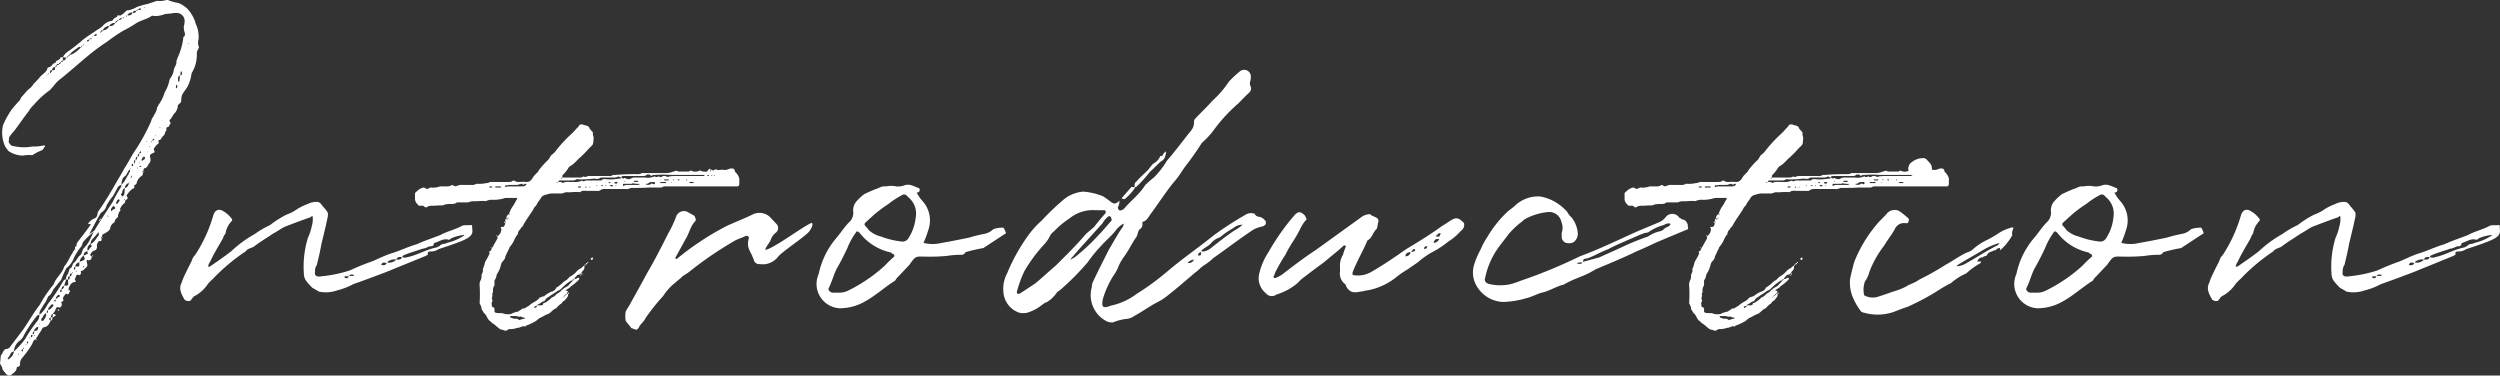 <svg xmlns="http://www.w3.org/2000/svg" width="403.778" height="60.654" viewBox="0 0 403.778 60.654">
  <rect x="0" y="0" width="403.778" height="60.654" fill="#333333" stroke="none"/>
  <path id="パス_4" data-name="パス 4" d="M-189.855-41.44v-.49c-.21,0-.42,0-.42.14-.14.42-.7.28-.77.77-.49.07-.49.49-.98.7a.327.327,0,0,0-.35.35c-.28.56-.7.7-1.19,1.26a14.415,14.415,0,0,1-1.05,1.12c-.28.56-.77.77-1.12,1.19s-.56.63-.91,1.05a1.113,1.113,0,0,1-.42.63l-.91,1.05a13.058,13.058,0,0,0-1.54,2.73,5.27,5.27,0,0,0,.35,3.43l.49.7a4.191,4.191,0,0,0,2.38.77,5.306,5.306,0,0,1,1.47-.07c.14,0,.21-.14.28-.14a7.03,7.03,0,0,1,1.26-.63c.28-.14.28-.28.42-.49a.279.279,0,0,0,.14-.28c-.14,0-.21-.07-.35,0a6.816,6.816,0,0,1-1.68.14,7.584,7.584,0,0,1-3.08-.07c-.35,0-.56-.28-.77-.63l.07-.77a5.286,5.286,0,0,1,.77-.98c.77-.98,1.54-2.17,2.38-3.22a3.966,3.966,0,0,1,.84-1.05,14.145,14.145,0,0,1,2.59-2.38l.63-.7a4.973,4.973,0,0,1,.84-.91c2.59-2.03,4.97-4.41,7.7-6.16a29.979,29.979,0,0,1,2.66-1.82,17.8,17.8,0,0,0,1.96-1.12c.77-.56,1.89-.7,2.73-1.33l.35.07a4.107,4.107,0,0,0,1.61-.28c.49-.14,1.05-.07,1.47-.21h.56a1.272,1.272,0,0,1,1.26,1.33,4.817,4.817,0,0,1-.14.91,3.547,3.547,0,0,0,.14.91.767.767,0,0,1,0,.56c-.14.14-.28.21-.21.28a10.953,10.953,0,0,1-.98,3.36c0,.14-.14.28-.14.49.07.56-.42.98-.42,1.4a3.2,3.2,0,0,1-.63,1.4.705.705,0,0,0-.07.21,6.037,6.037,0,0,1-.77,1.96,6.569,6.569,0,0,1-1.05,2.1c0,.14-.21.35-.21.42,0,.56-.42.98-.56,1.4a1.334,1.334,0,0,0-.35.7,31.346,31.346,0,0,1-2.59,4.76c-.63.91-1.19,2.1-1.82,3.01-.35.7-.7,1.26-1.12,1.96-.98,1.75-1.96,3.36-3.08,4.97-.07.21-.07.63-.28.84-.21.28-.63.28-.77.49a1.653,1.653,0,0,0-.56.63h.28c.21,0,.21.07.07.21-.63.91-1.47,1.96-2.1,2.8-.07.14-.07.35-.21.49l.14-.07c0,.28,0,.07-.21.21l-.07.07c0,.14.07.21,0,.28a1.072,1.072,0,0,1-.35.49v.14c-.49.63-.77,1.54-1.4,2.24-.28,1.12-1.33,1.75-1.68,2.87a19.541,19.541,0,0,0-2.24,3.29c-1.05,1.33-1.75,2.66-2.73,4.06l-2.17,2.87c-.14.07-.21.21-.35.21-.63-.07-.7.7-1.05,1.05L-200,7.56c0,.07.21.28.21.35-.07.07.14.14.14.28,0,.42.35.63.63,1.05.28.21.42.35.84.14.28-.28.63-.42.84-.91a1.424,1.424,0,0,1,.07-.35c.42-.07.56-.28.49-.56a1.558,1.558,0,0,1,.35-.91,16.442,16.442,0,0,0,1.61-2.24c.14-.28.21-.7.56-.77,0,.07.14.07.14.21l.07-.14a.307.307,0,0,0-.21-.07l.98-1.54c.07-.21.21-.42.42-.42.7-.14.84-.7,1.05-1.05-.35-.28-.35-.28,0-.56V.63c.28-.07.28-.42.28-.56h-.28c.07-.21.07-.49.35-.56l-.07.56.49-.21V-.35c-.14-.07-.28-.07-.42-.14l.35-.49c.14-.42.28-.77.7-.49a.545.545,0,0,0,.35-.7c0-.07-.14-.28.07-.28.28-.14.28-.21.14-.49.07-.35.28-.49.49-.84.35.35.49,0,.56-.21.21-.14.07-.28-.14-.42a1.71,1.71,0,0,1,.56-1.05c.14-.14.42-.14.63-.21,0-.07-.28-.49-.14-.49.21-.28.07-.84.77-.56.07,0,.14-.21.21-.35,0-.07-.14-.28.07-.35.42-.07.49-.42.77-.56.35-.35.07-.7.07-.98,0-.21.07-.28.28-.21,0,.14.07.14.14,0,.35,0,.35-.35.42-.56-.21-.07-.35-.28-.21-.42a1.013,1.013,0,0,1,.63-.56c.35-.14.35-.28.42-.63-.14-.35.14-.63.28-.91h.21c.21.07.21,0,.21-.21a.1.1,0,0,0,0-.14c0-.14-.07-.14-.07-.14,0-.07.14-.21.14-.21.07-.14.07-.42.14-.35.49-.28.98-.49,1.19-.91a1.272,1.272,0,0,1,.7-1.05c.07-.21.07-.42.28-.56,0-.07.14-.21.28-.28a1.689,1.689,0,0,1,.49-1.19c-.21,0-.21-.14-.07-.28a1.711,1.711,0,0,1,.63-.77.666.666,0,0,0,.14-.49.631.631,0,0,0,.42-.42.478.478,0,0,1-.21-.35,3.683,3.683,0,0,1,.84-.98c.07-.21.42,0,.42-.42-.21-.35.35-.28.35-.56a1.94,1.94,0,0,1,.91-1.26c.14-.07,0-.28.21-.49-.14-.07-.21-.07-.21-.14,0,0,.07,0,.21-.14,0-.21,0-.35.21-.42.42-.07.49-.49.7-.77.35-.35.21-.77.14-1.12-.07,0,0-.21.07-.28.07-.14.28-.21.49-.28.21-.14.21-.21.14-.35a.424.424,0,0,1,.07-.56c.21-.28.35-.49.56-.56.21-.21-.14-.7.21-.63.21,0,.35-.42.56-.63a.864.864,0,0,0,.35-.56c0-.21.28-.35.21-.56-.14-.42.42-.28.42-.49s.42-.42.14-.7a.421.421,0,0,1-.07-.28c.42-.28.49-.84.91-1.19a2.17,2.17,0,0,0,.42-.91c-.07-.49.42-.49.56-.91v-.14a3.547,3.547,0,0,1,.14-.91,5.7,5.7,0,0,1,.56-.84l.35-.56a6.489,6.489,0,0,0,.63-2.1,5.741,5.741,0,0,0,.84-3.36,2.486,2.486,0,0,1,.28-.63l.07-.21a1.924,1.924,0,0,1-.07-1.26,5.023,5.023,0,0,0-.35-2.31c-.21-.35-.14-.56-.28-.77a6.12,6.12,0,0,0-1.05-1.75,4.636,4.636,0,0,0-1.54-1.05,8.189,8.189,0,0,1-1.75-.49h-.21a3.961,3.961,0,0,1-1.54.14l-1.47.49a12.77,12.77,0,0,0-1.75.49,4.593,4.593,0,0,1-1.47.56c-.21-.07-.28.14-.49.28a2.18,2.18,0,0,1-.63.49c-.14.21-.63-.21-.63.28-.21.07-.63.28-.63.49a.8.8,0,0,1-.56.21,2.5,2.5,0,0,0-1.19.84,5.7,5.7,0,0,1-.84.56c-.77.56-1.54.98-2.31,1.61a26.222,26.222,0,0,1-2.31,1.82,2.392,2.392,0,0,0-.91.98l.49.07C-189.365-41.51-189.575-41.37-189.855-41.44Zm1.19,33.6c-.21.21-.21.7-.42.98a1.491,1.491,0,0,0-.28.84h.35v.35c.07.63.07.63-.63.63,0-.14.14-.28.14-.49a.816.816,0,0,0,.14-.49c-.21-.07-.35.14-.49.35a30.124,30.124,0,0,1-2.45,3.64,5.606,5.606,0,0,1-1.05,1.47c0,.07-.21.07-.28.21a1.262,1.262,0,0,1,.14-.7l.63-1.05c.35-.35.42-.84.7-1.26.35-.14.56-.63.77-1.05l.84-1.05.42-.49a16.654,16.654,0,0,1,.84-1.89,3.887,3.887,0,0,0,1.26-1.75,10.166,10.166,0,0,1,1.19-1.82c.14-.14.14-.63.35-.77a11.088,11.088,0,0,1,1.61-1.54l-.63,1.33a5.146,5.146,0,0,1-.84,1.19c-.42.35-.35.98-.7,1.26-.35.21-.56.84-.98,1.19C-188.385-8.54-188.245-7.98-188.665-7.84ZM-193.985.7a23.233,23.233,0,0,0-1.96,2.87,12.57,12.57,0,0,1-1.82,2.03,2.349,2.349,0,0,1,.77-1.61,2.4,2.4,0,0,0,.91-1.12,20.64,20.64,0,0,1,2.03-3.01c0-.07.28-.14.42-.21A1.575,1.575,0,0,1-193.985.7Zm13.51-21.63a20.29,20.29,0,0,0-1.33,2.38c-.42.63-2.59,3.92-2.94,4.62l-.84.56s1.82-3.43,1.89-3.43a1.92,1.92,0,0,0,.91-1.19,8.619,8.619,0,0,1,1.05-1.54l.84-1.54.49-.28C-180.4-21.21-180.4-21-180.475-20.93Zm1.47-2.52c-.21.21-.21.42-.28.49-.42.63-.56,1.19-1.12,1.61.07-.49.07-1.05.63-1.4.28-.21.35-.77.77-1.05Zm-5.11,10.36c-.42.49-.63,1.05-1.26,1.33a1.166,1.166,0,0,1,.28-.77,12.164,12.164,0,0,0,.91-1.05.244.244,0,0,1,.14-.07.1.1,0,0,0,0,.14C-184.045-13.3-184.045-13.16-184.115-13.09Zm-4.2-29.33a.758.758,0,0,1-.42.07c.35-.56.91-.77,1.47-1.26l.35.07A5.192,5.192,0,0,1-188.315-42.42ZM-192.935.56c-.14.07-.35.21-.35.07s-.14-.35,0-.35c.21-.14.28-.7.7-.84C-192.445-.07-192.725.14-192.935.56Zm-5.53,6.16c-.07.14-.14.14-.28.14V6.65c.42-.35.42-1.05.98-1.05A1.5,1.5,0,0,1-198.465,6.72Zm18.55-26.53c-.14.14-.14.35-.35.35-.07,0-.07-.14-.07-.14a.249.249,0,0,1-.14-.21c.35-.21.07-.77.63-.98Zm-6.65,10.71-.56.21a1.239,1.239,0,0,1,.63-.98c.07.07.07.21.14.35C-186.285-9.31-186.355-9.24-186.565-9.1Zm.7-1.61a.926.926,0,0,1,.49-1.05c.14.28.21.35.14.49C-185.515-11.27-185.585-10.71-185.865-10.71Zm-5.53,8.96c-.28.28-.42.56-.84.63,0-.42.28-.49.49-.84.21-.07.35-.07.35,0C-191.395-1.82-191.325-1.75-191.395-1.75Zm7.98-44.52a1.177,1.177,0,0,1,1.05-.7A1.1,1.1,0,0,1-183.415-46.27Zm-3.78,37.8c0,.35,0,.35-.63.35,0-.42.28-.56.63-.7Zm5.81-9.03c-.21.14-.42.14-.56.42v.07c0-.07-.14-.14-.14-.21,0-.35.21-.49.42-.7l.21.21A.346.346,0,0,1-181.385-17.5Zm-4.55,7.35-.56.28c0-.35.14-.7.63-.7v.21C-185.865-10.29-185.725-10.15-185.935-10.15Zm-8.05,12.32c-.14.07-.35.07-.49.21,0-.21,0-.35.14-.42a.693.693,0,0,1,.49-.35C-193.775,1.54-193.845,2.03-193.985,2.17Zm11.62-49.14a.994.994,0,0,1,.98-.49C-181.665-47.11-181.8-46.9-182.365-46.97Zm2.52,26.18a.981.981,0,0,1,.63-.84A.823.823,0,0,1-179.845-20.79Zm.42-27.93a.8.8,0,0,1,.84-.42A.652.652,0,0,1-179.425-48.72Zm2.8,23.24-.42.28-.14-.14c.14-.14.14-.35.35-.49,0-.14.07,0,.07,0,.14,0,.14.07.21.07Zm-4.41,7.21h-.28c.14-.21.14-.56.42-.7h.14a.346.346,0,0,1,.07.21Zm10.01-19.81c0,.07-.07.07-.07.14,0-.07-.14-.07-.14-.07,0-.42-.14-.77.28-.98Zm-19.53,34.86c-.07.14-.28.21-.42.35a.521.521,0,0,1,.21-.49c.07-.21.42-.28.42,0C-190.345-3.29-190.345-3.22-190.555-3.22Zm-1.05-36.61c.07-.35.14-.49.49-.49C-191.115-39.83-191.115-39.83-191.6-39.83Zm20.72.84.07-.63s.14.07.14-.07c0,.14.07.14.07.14C-170.675-39.27-170.535-38.99-170.885-38.99Zm-7.63-10.08c0-.42.35-.35.49-.35C-178.1-49.07-178.3-49.07-178.515-49.07Zm-11.55,44.59c0-.14.07-.49.42-.49C-189.715-4.76-189.715-4.48-190.065-4.48Zm1.05-1.54c0-.21-.07-.49.28-.56C-188.8-6.23-188.665-6.02-189.015-6.02Zm4.62-39.41a1.191,1.191,0,0,1-.49.07l.35-.35.14.07Zm-7.56,6.09c.07-.21-.07-.49.35-.49A.555.555,0,0,1-191.955-39.34Zm20.58,2.31c-.07.07-.21.07-.21.21,0-.14-.07-.14,0-.21v-.14c0-.21.07-.21.07-.35.14.14.14.14.14.28Zm-17.36,30.45c0-.21,0-.49.35-.42C-188.525-6.79-188.385-6.51-188.735-6.58Zm11.34-42.98h-.35c.21-.21.28-.35.42-.21.14,0,.14,0,.14.07Zm-.98,24.85c.07-.35-.07-.56.21-.63C-178.165-25.2-178.165-24.85-178.375-24.71Zm.28-.63c0-.21,0-.49.28-.49C-177.885-25.55-177.885-25.34-178.1-25.34Zm-11.97,21.28a.217.217,0,0,1-.14.07s-.14,0-.07-.07c0-.21,0-.35.21-.42Zm9.24-43.89c.21-.35.28-.21.56-.35C-180.475-47.95-180.615-47.95-180.825-47.95Zm-14.21,51.24c.07-.21-.07-.42.28-.35C-194.755,3.08-194.755,3.29-195.035,3.29Zm9.31-47.81c-.14.14-.21,0-.21,0v-.14c.07-.07.28-.07.42-.21A.748.748,0,0,1-185.725-44.52Zm7.91,18.69c.14-.21,0-.49.28-.49C-177.535-26.11-177.535-25.9-177.815-25.83Zm-.7,1.47a.069.069,0,0,0-.07.07c0-.07-.14-.07-.14-.07,0-.21,0-.35.21-.35Zm-9.38,16.8c-.28-.28-.28-.28.07-.56Zm10.57-19.11c0-.14,0-.14.07-.14v.14c.07.21-.07.28-.28.28A.375.375,0,0,1-177.325-26.67ZM-194.545,2.8h-.21c.07-.21.07-.42.28-.42Zm2.1-3.36c0-.21-.07-.49.21-.49C-192.3-.84-192.235-.63-192.445-.56Zm-3.85,6.09-.14.07c-.07-.07-.14-.28-.07-.21,0-.07.07-.14.21-.14Zm21.21-34.16c-.14.14-.21.21-.35.14,0-.07.14-.14.14-.14,0-.14,0-.14.07-.14Zm-8.61-17.43c0-.21.07-.21.28-.21C-183.415-46.13-183.555-45.99-183.695-46.06Zm-11.76,50.19a.316.316,0,0,1-.21.21V4.06a.217.217,0,0,1,.14-.07C-195.385,3.99-195.455,4.13-195.455,4.13Zm4.62-44.8c0-.21.14-.21.35-.14C-190.485-40.67-190.625-40.67-190.835-40.67Zm9.45-6.79c0-.21.14-.35.28-.28C-181.1-47.53-181.175-47.6-181.385-47.46Zm-9.66,44.94c0,.07,0,.07-.07.07a.259.259,0,0,1-.14-.21l.28-.14C-190.975-2.73-191.045-2.66-191.045-2.52Zm-.07-37.8c.14-.21.14-.35.28-.35C-190.835-40.46-190.9-40.32-191.115-40.32Zm.63-.49c0-.21.14-.21.35-.35C-190.205-40.95-190.275-40.81-190.485-40.81Zm.35-.35c0-.07.07-.21.28-.28C-189.855-41.23-189.925-41.16-190.135-41.16Zm1.12-.91c.14-.21.14-.35.28-.28A.256.256,0,0,1-189.015-42.07Zm11.76,17.85h-.35c.07,0,.14-.07.28-.21a.523.523,0,0,0,.21.21Zm-1.54,1.82c0-.07-.14-.07-.07-.21a.259.259,0,0,0,.14-.21h.07C-178.655-22.68-178.795-22.47-178.795-22.4Zm-11.9,21.28a.137.137,0,0,0,.14.14l.14-.07-.14-.14S-190.695-1.19-190.695-1.12Zm5.18-43.75c0-.07.14-.14.35-.14C-185.3-44.87-185.3-44.8-185.515-44.87Zm4.41-2.87c0-.14.07-.21.28-.21A.375.375,0,0,1-181.1-47.74Zm-8.19,5.88a.375.375,0,0,1,.28-.21C-189.015-41.93-189.155-41.86-189.295-41.86Zm2.38-1.68a.312.312,0,0,1,.21-.28C-186.7-43.68-186.775-43.61-186.915-43.54Zm8.89-5.88c.07-.14.21-.21.28-.14C-177.745-49.42-177.815-49.49-178.025-49.42Zm-5.81,33.74a.705.705,0,0,1,.07-.21C-183.555-15.68-183.765-15.68-183.835-15.68Zm-2.8,7.7.07-.21c.14,0,.14,0,.14.14Zm2.8-7.7c-.07.14-.07.21-.14.21C-184.115-15.68-183.9-15.68-183.835-15.68Zm3.64-32.55c0-.07,0-.07.14-.21C-179.985-48.23-180.055-48.23-180.195-48.23Zm-16.1,53.41c.07-.14.07-.14.07-.21C-196.015,5.18-196.225,5.18-196.295,5.18Zm11.2-15.12c0,.07,0,.07-.07.21.07,0,.21-.14.21-.14S-184.955-9.94-185.1-9.94Zm2.52-6.23a.069.069,0,0,1-.07-.07s0-.14.07-.14a.249.249,0,0,0,.14.21C-182.575-16.24-182.575-16.17-182.575-16.17Zm-1.19-29.68c-.21-.21,0-.21.07-.21A.346.346,0,0,0-183.765-45.85Zm.42,33.11c-.14-.07-.14-.14-.14-.14l-.07.14Zm-13.72,18.83-.07-.07s.07,0,.07-.14a.137.137,0,0,0,.14.14C-196.925,6.09-197.065,6.09-197.065,6.09Zm10.5-49.91.07-.28C-186.355-43.89-186.495-43.89-186.565-43.82Zm7.07-4.62-.14-.14c0-.07.07-.07.14-.07Zm-.49,29.47c.21-.14.14.07.21.14A1.007,1.007,0,0,0-179.985-18.97Zm-14.56,21.91c.14,0,.21,0,.21.07C-194.545,3.08-194.4,3.01-194.545,2.94Zm-1.26,1.68c-.14-.21,0-.21.14-.14C-195.8,4.48-195.8,4.48-195.8,4.62Zm20.23-32.76c-.07-.21.07-.21.14-.21Zm-12.18,20.65.14.14C-187.755-7.21-187.755-7.35-187.755-7.49Zm-4.48-31.71c0-.14.07-.07.14-.14C-192.1-39.27-192.165-39.13-192.235-39.2Zm16.38,11.76c-.07.14-.07,0-.07,0a.069.069,0,0,1,.07-.07C-175.715-27.51-175.715-27.44-175.855-27.44Zm-1.89,3.5c-.28-.14,0-.14,0-.14Zm1.12.49c-.14,0-.21,0-.21-.07v.21C-176.835-23.38-176.765-23.38-176.625-23.45Zm2.38-7.07s-.07-.07.07-.07v-.14l.07.14A.217.217,0,0,1-174.245-30.52Zm-14.14,23.45s0-.14.07-.14l.07.14Zm-6.86,10.57c-.07-.07,0-.07.07-.21C-195.175,3.43-195.175,3.5-195.245,3.5Zm16.38-27.51v.14c-.14,0-.14,0-.14.07C-179-23.87-179-23.87-178.865-24.01Zm-13.58-14.98c-.07-.21.14-.07.21-.21Zm15.68-10.92v-.07c.14,0,.14.07.14.07C-176.765-49.84-176.765-49.84-176.765-49.91Zm-2.45,28.28.07-.14C-179-21.63-179.215-21.63-179.215-21.63Zm-14.49,22.82V1.05l.14.14Zm17.36-29.4v-.14h.14Zm6.79-15.82v-.14l.07-.07v.07S-169.485-44.03-169.555-44.03Zm-7.91,19.11v.14c-.07,0-.07,0-.07-.14ZM-189.015-4.2c-.14-.14,0-.14.07-.21A.346.346,0,0,0-189.015-4.2Zm3.92-40.95a.151.151,0,0,1,.14-.14A.151.151,0,0,1-185.1-45.15Zm10.15,15.89c0-.07,0-.07.07-.07v.07C-174.875-29.19-174.945-29.19-174.945-29.26Zm-18.13-9.17.14-.07v.07Zm16.87,11.9-.07-.21.07.07Zm-7.35,13.93v-.14h-.07Zm6.86-15.26.07.07h-.07Zm52.95,13.22a.159.159,0,0,0-.18-.18c-.54.06-1.2-.06-1.56.18-1.14.6-2.34.84-3.42,1.44-1.38.54-2.52.9-3.84,1.5-1.32.36-2.76,1.08-4.2,1.5-1.08.36-1.98.84-3,1.26a36.421,36.421,0,0,0-3.54,1.44,21.715,21.715,0,0,1-4.62.96c-.72.12-1.14-.06-1.02-.72a1.811,1.811,0,0,1,.3-1.14c.24-1.02.54-2.22.72-3.3.36-1.5.72-2.94,1.02-4.38a1.691,1.691,0,0,0,0-.78c-.3-.48-.78-.96-1.08-1.38a1.385,1.385,0,0,0-.42-.3,2.88,2.88,0,0,0-1.68.3,9.3,9.3,0,0,0-1.74.84,6.783,6.783,0,0,1-1.74.9,16.525,16.525,0,0,0-2.64,1.68,14.622,14.622,0,0,0-2.46,1.44,19.1,19.1,0,0,0-3.78,2.76c-1.14.9-2.22,1.62-3.42,2.46a.761.761,0,0,1-.36.06,2.1,2.1,0,0,1,.36-.84c.54-1.2,1.32-2.46,2.04-3.72a1.976,1.976,0,0,1,.42-.78,3.621,3.621,0,0,1,.96-1.98c.06-.12.24-.24,0-.48a4.374,4.374,0,0,0-1.62-1.32c-.54-.18-.96,0-1.26.66a23.506,23.506,0,0,1-3,6.6,1.616,1.616,0,0,0-.48.78c-.3.72-.66,1.26-.96,1.98a10.114,10.114,0,0,0-.72,1.68c-.54,1.02,0,1.92.48,2.76a1.039,1.039,0,0,0,.9.18c.24-.24.36-.48.6-.72a5.791,5.791,0,0,0,2.28-2.04,11.085,11.085,0,0,1,.84-.84,30.611,30.611,0,0,1,5.22-4.38c.36-.54,1.14-.54,1.5-.9.96-.72,1.98-1.32,2.94-1.98.72-.36,1.2-.78,1.98-1.14,1.26-.48,2.64-1.02,4.08-1.5.3-.3.36-.24.36.18a4.123,4.123,0,0,1-.18,1.32,7.919,7.919,0,0,1-.6,1.8,15.825,15.825,0,0,0-.66,5.82,1.975,1.975,0,0,0,.36,1.14,9.223,9.223,0,0,0,1.02,1.14c.3.18.78.42,1.02.6a5.431,5.431,0,0,0,2.94-.18,11.291,11.291,0,0,0,2.64-1.02c1.56-.54,3.48-1.26,5.22-1.92l6.48-2.64a1.7,1.7,0,0,1,.36-.18c-.12-.42.06-.54.48-.54a1.974,1.974,0,0,0,1.2-.36c1.26-.42,2.4-.78,3.6-1.26C-123.145-13.14-123.8-13.8-123.745-14.64Zm-1.38,1.56a8.521,8.521,0,0,1-2.7,1.14c-.3.24-.9.06-1.2.54-.18.06-.3.06-.36.18-1.5.24-2.88,1.08-4.44,1.5-.42.06-.78.3-1.2.06,0-.18.24-.3.42-.36.84-.36,1.8-.6,2.76-.96a3.053,3.053,0,0,0,.84-.24,1.158,1.158,0,0,1,.6-.18c.6,0,.36-.54.6-.54.78-.24,1.38-.72,2.16-.54.18.12.42-.12.48-.18a6.1,6.1,0,0,1,1.98-.54c0-.18.06,0,.18.06C-125-13.14-125-13.08-125.125-13.08Zm-12.3,4.32v-.12a1.764,1.764,0,0,1,1.44-.36A1.649,1.649,0,0,1-137.425-8.76Zm-1.02.36c.18-.3.24-.36.42-.36s.36.06.48.06C-137.725-8.28-138.085-8.28-138.445-8.4Zm2.46-.84a.515.515,0,0,1,.48-.42h.42C-135.2-9.18-135.565-9.24-135.985-9.24Zm-8.16,3c-.18,0-.18-.18-.24-.18l.06-.12h.66A.421.421,0,0,1-144.145-6.24Zm.96-.36h-.42c.12-.36.66-.18.78-.18C-142.825-6.6-142.945-6.6-143.185-6.6Zm33.96-15.9c.06.12,0,.12-.12.18l-.06-.06a.24.24,0,0,1,.24-.12.513.513,0,0,1,.18-.54,5.9,5.9,0,0,0,.72-.9c.18-.42.72-.54,1.02-.9a5.657,5.657,0,0,0,.6-.6,16.992,16.992,0,0,0,1.8-1.8c.78-.72.6-.54.72-1.62,0-.24-.12-.42-.12-.6s0-.36-.06-.42a3.881,3.881,0,0,1-.48-.54c-.06-.3-.24-.36-.54-.48a2.6,2.6,0,0,1-.3-.06c-.12,0-.18-.12-.36-.12s-.48,0-.54.3c-.12.06-.18.24-.36.36a8.52,8.52,0,0,1-.72.78,22.632,22.632,0,0,0-2.58,2.76,2.737,2.737,0,0,1-.72.72c-.3.3-.36.66-.66.9A12.591,12.591,0,0,0-113-23.64c-.06.24-.36.42-.6.72-.24.18-.36.54-.54.72a.936.936,0,0,1-.78.42,8.011,8.011,0,0,0-1.2,0,1.249,1.249,0,0,1-.78-.18.273.273,0,0,0-.3,0c-.18.18-.42.18-.78.18h-2.58a.892.892,0,0,0-.54.12.892.892,0,0,1-.36.06,5.147,5.147,0,0,1-1.32.12h-.3a1.249,1.249,0,0,1-.78.18h-1.44a1.726,1.726,0,0,0-.96.18.494.494,0,0,1-.54-.12.272.272,0,0,0-.3,0,1.425,1.425,0,0,1-.72.18h-1.14a3.08,3.08,0,0,1-1.44.18c-.06,0-.18,0-.18.06a.24.24,0,0,0-.24.12.478.478,0,0,1-.54-.12.657.657,0,0,0-.48,0,2.741,2.741,0,0,0-.96.66.363.363,0,0,0-.18.36v.72a1.173,1.173,0,0,0,.42.9c.12.18.18.24.36.24.3,0,.54-.06.72.12a.317.317,0,0,0,.48.06,1.429,1.429,0,0,1,.84-.18c.48,0,.9-.06,1.38-.06a1.082,1.082,0,0,0,.6-.12,1.056,1.056,0,0,1,.36-.06c.54-.12,1.02.06,1.44-.18a.441.441,0,0,1,.36-.12h1.44a.892.892,0,0,0,.36-.06,1.647,1.647,0,0,1,.78-.12c.48,0,1.02-.06,1.5-.06.18,0,.36.06.48,0a2.283,2.283,0,0,1,1.08-.18,5.891,5.891,0,0,0,1.98-.3h1.86c.06,0,.06.12.06.12v.06c-.24.3-.36.66-.6,1.02a4.191,4.191,0,0,0-.66,1.26c-.06.06,0,.12-.06.12.06,0,.18.12.24.18h-.06c-.12,0-.12-.06-.12-.18a.78.78,0,0,0-.48.72h.24a.222.222,0,0,0,.12-.18c0,.12.06.12.06.12-.06.06-.06.06-.18.06,0,.12,0,.18-.18.18a.464.464,0,0,0-.06-.18c-.12.12-.18.18-.18.3v.24c.06,0,.18,0,.06.12a.059.059,0,0,1-.06.06,1.139,1.139,0,0,1-.18.54c-.12.12-.12.12-.48.12a.059.059,0,0,0-.06.06c0,.18.18.3.06.48a.968.968,0,0,1-.18.54c-.06.06-.18.24-.36.42h-.06v.36c-.3.54-.54.96-.84,1.5l-.06.12s0,.06-.12.18c0,.06,0,.18-.06.18-.18.06-.36.18-.18.42a8.582,8.582,0,0,1-.66,1.26c-.18.36-.18.72-.36,1.08-.12.18-.06.36-.06.6-.06,0-.06.12-.06.18a.968.968,0,0,0-.18.54,1.292,1.292,0,0,1-.12.66,1.526,1.526,0,0,0-.18.9,21.133,21.133,0,0,1,0,2.76c0,.24.3.54.3.9a.428.428,0,0,0,.18.36,1.5,1.5,0,0,0,.24.42,1.654,1.654,0,0,1,.42.54,3.178,3.178,0,0,0,.36.6,3.882,3.882,0,0,1,.54.48,3.74,3.74,0,0,1,.72.54c.3.24.54.54,1.02.54a.631.631,0,0,0,.78,0c.12-.12.18-.12.24-.12a3.961,3.961,0,0,0,.84-.06,3.664,3.664,0,0,1,.78-.18c.3-.12.66-.3.9-.18.12,0,.12,0,.12-.12a8.552,8.552,0,0,0,1.68-.78,5.246,5.246,0,0,1,.6-.48c.48-.18.84-.48,1.38-.66.42-.18.72-.72,1.26-.9a6.845,6.845,0,0,1,.66-.66c.3-.06.36-.54.66-.54a6.791,6.791,0,0,0,.6-.78v-.36h-.24c0,.18-.12.18-.18.24,0,.12-.12.18-.3.18,0,.12,0,.18-.06.18h-.12c.12-.06.12-.18.18-.06a.283.283,0,0,1,.3-.3c0-.18.06-.24.24-.24,0-.12,0-.18.18-.3v.12c0-.18-.06-.3-.18-.3-.24-.06-.24-.12-.18-.12.18-.12.3-.18.48-.3.18-.06.24-.24.42-.36a7.076,7.076,0,0,0,1.26-1.08v-.18c0-.06-.06-.06-.18-.06-.18.06-.36.24-.6.18,0,.18-.12.24-.3.24v.12a8.521,8.521,0,0,0-.72.78,4.243,4.243,0,0,0-1.08.72c-.24.36-.66.42-.96.78a1.245,1.245,0,0,1-.6.36,2.07,2.07,0,0,1-.54.48,2.818,2.818,0,0,1-.54.36c-.18.06-.3.06-.3.24a.322.322,0,0,1-.24.18h-.72a.38.38,0,0,1-.3.36q0,.18-.18,0v-.06c.12-.12.12-.18.18-.18a.33.33,0,0,0,.3-.12l.06-.06c.12-.18.36-.18.54-.36s.48-.18.66-.36a1.067,1.067,0,0,1,.42-.48c.36-.18.54-.42.84-.54.24-.18.54-.36.78-.54a1.53,1.53,0,0,0,.72-.48,7.432,7.432,0,0,1,1.32-1.08.507.507,0,0,1,.36-.12c0-.18.12-.18.3-.18,0-.24.18-.36.36-.54.06-.18.36-.24.54-.24v.06c.06-.18.06-.24.24-.24,0-.18.18-.36.3-.48a.661.661,0,0,0,.18-.54v-.18c-.3,0-.36.3-.54.36a2.267,2.267,0,0,0-.72.54,3.517,3.517,0,0,1-1.08.84l-.54.54a2.084,2.084,0,0,0-.54.36,6.058,6.058,0,0,1-.96.78.192.192,0,0,0-.18.18c-.12.12-.18.3-.3.36-.18.06-.24.18-.42.18a4.46,4.46,0,0,0-1.26.78h-.18a1.568,1.568,0,0,1-.48.18,2.54,2.54,0,0,1-.78.66,4.7,4.7,0,0,0-.9.6c-.18.18-.54.3-.72.48-.18.06-.36,0-.42.06a2.818,2.818,0,0,1-.54.36s-.12.12-.18.12a4.42,4.42,0,0,0-.84.24,1.014,1.014,0,0,1-.6.18,2.283,2.283,0,0,1-1.08-.18h-.42a2.944,2.944,0,0,1-.66-.06s-.18-.12-.18-.18V-1.2a.329.329,0,0,0-.24-.36.192.192,0,0,1-.18-.18c0-.3-.12-.48.06-.72v-.12c.12-.06,0-.18,0-.18a.361.361,0,0,1-.06-.24c0-.12.06-.18.06-.3.12-.18-.06-.24,0-.42a.807.807,0,0,0,.12-.48,1.166,1.166,0,0,1,.18-.78c.06-.06.06-.24.06-.36,0-.24-.06-.54.12-.72a1.955,1.955,0,0,0,.24-.78,4.469,4.469,0,0,0,.66-1.44c0-.12.06-.18.06-.24.12-.48.66-.66.66-1.2.18-.36.36-.78.6-1.26.06-.06.06-.24.18-.36a6.086,6.086,0,0,0,.54-.78,6.84,6.84,0,0,1,.6-1.14c.12,0,.12-.12.12-.18a.914.914,0,0,1,.36-.66,1.654,1.654,0,0,1,.42-.54c.48-.96,1.2-1.86,1.74-2.76.12-.36.48-.54.6-.9.18-.36.42-.54.6-.9a1.173,1.173,0,0,1,.9-.54,2.519,2.519,0,0,1,.84-.18h1.5a.892.892,0,0,0,.36-.06,1.508,1.508,0,0,1,.9-.12,13.579,13.579,0,0,1,1.5-.06c.18,0,.3.06.36,0,.36-.3.84-.18,1.14-.18h1.74a.507.507,0,0,0,.36-.12,1.166,1.166,0,0,1,.78-.18h3.3a1.429,1.429,0,0,0,.84-.18h.36c.78,0,1.56,0,2.46-.06h1.92a.892.892,0,0,0,.36-.06.646.646,0,0,1,.48-.12h11.58c.24,0,.36-.18.36-.42v-.84a1.961,1.961,0,0,0-.54-.96.406.406,0,0,1-.18-.36c-.12-.18-.18-.3-.3-.3a1.2,1.2,0,0,0-.78.12,1.572,1.572,0,0,1-.9.06c-.3,0-.66.12-.9,0-.3-.18-.48.18-.72.12a.24.24,0,0,0-.24-.12.33.33,0,0,1-.12.3l-.06-.12c.06-.06.06-.06.18-.06-.18-.36-.3-.36-.48,0-.06,0-.06.06-.18.18a1.64,1.64,0,0,1-.96-.12.272.272,0,0,0-.3,0,1.531,1.531,0,0,1-1.26,0c-.06-.06-.06-.06-.18,0-.06,0-.18.12-.24.12h-1.62c-.18,0-.24-.18-.42-.12-.18,0-.3.12-.48.12a2.783,2.783,0,0,1-1.26.24h-3.54a.721.721,0,0,0-.48.12,1.661,1.661,0,0,1-.54.06,34.307,34.307,0,0,0-3.48.12H-101a.935.935,0,0,1-.72.18h-2.94a1.332,1.332,0,0,0-.54.06.448.448,0,0,1-.54,0,1.014,1.014,0,0,1-.6.18Zm-.6.72c0-.06,0-.18.06-.18a.464.464,0,0,1,.18-.06h1.98a1.082,1.082,0,0,0,.6-.12c.18-.18.36-.06.48-.06a16.487,16.487,0,0,0,2.4-.12c.36,0,.72.12.96-.06a.507.507,0,0,1,.36-.12h1.86a1.255,1.255,0,0,0,.84-.18c.06,0,.18.12.24.12a.6.6,0,0,0,.18.06c0-.06.12-.18.12-.18.06-.06.24-.06.36-.06h3.12a.739.739,0,0,0,.42-.12.546.546,0,0,1,.72,0c.12.12.18.12.3,0,.06-.06.24-.06.42-.06a18.507,18.507,0,0,1,2.58,0h5.28c.12,0,.12,0,.18.06-.06,0-.06.12-.18.12h-4.38a7.261,7.261,0,0,0-1.14.06c-.3.18-.48,0-.66-.06h-.36a1.271,1.271,0,0,1-.42.18c-.06,0-.24-.12-.36-.12-.18.12-.36.18-.54,0h-.06a2.813,2.813,0,0,1-1.56.18h-1.38a1.435,1.435,0,0,0-.9.18.763.763,0,0,1-.72,0c-.18-.06-.3-.18-.48,0a.263.263,0,0,0-.18-.06c-.06,0-.06-.12-.18-.12-.06,0-.06.12-.06.18h-.3a8.492,8.492,0,0,1-1.74.12c-.36,0-.84-.18-1.08.18h-1.44c-.48.06-1.02-.12-1.44.18a.222.222,0,0,0-.18-.12c-.06,0-.18-.06-.18,0a2.283,2.283,0,0,1-1.08.18h-.78a2.233,2.233,0,0,0-1.08.12c0,.06-.12,0-.18,0-.18-.18-.42-.12-.72-.12,0,.12,0,.12-.06.18l-.12-.06A.33.33,0,0,1-109.825-21.78Zm-5.46.3c.18,0,.36,0,.36.06-.12,0-.12.12-.18.18,0,0-.12.12-.18.12-.12,0-.18.06-.36.06h-2.1a.987.987,0,0,0-.6.12c0,.06-.06,0-.06-.12,0-.06,0-.18.06-.18.3,0,.54-.06.78-.06h1.08c.18,0,.3-.12.48-.12.06-.06.18-.06.36-.06C-115.585-21.3-115.4-21.3-115.285-21.48Zm-1.8,21.36a2.049,2.049,0,0,1,.9.12.512.512,0,0,1,.42,0,.646.646,0,0,0,.48.12.059.059,0,0,1,.06.06l-.06.12a4.191,4.191,0,0,0-.72.18q-.18.09-.18,0a.968.968,0,0,0-.54-.18c-.36.06-.54-.12-.84-.18a.464.464,0,0,1-.06-.18l.06-.06Zm19.2-21.48a3.507,3.507,0,0,0,1.14.12l.12.06h-.12c-.06.12-.24.12-.36.12h-1.74a.958.958,0,0,0-.48.18s-.06,0-.06-.18c0-.12,0-.12.06-.18h1.44Zm3.66,0c0,.18-.06.18-.24.18-.12-.06-.3-.18-.36-.06a.827.827,0,0,1-.9.06c0-.06,0-.06.06-.06.3.06.54-.3.84-.3h.54C-94.225-21.66-94.225-21.66-94.225-21.6Zm1.2,0h-.3a.059.059,0,0,1-.06-.06l.06-.12h.78a.118.118,0,0,1,.12.12s0,.06-.12.06Zm-26.76.72h-.18a.059.059,0,0,1-.06-.06l.06-.12h.72c.12,0,.18.12.3.12a.263.263,0,0,0-.18.06Zm22.44-.9s-.18,0-.24-.06h-.12a.118.118,0,0,1,.12-.12c.18,0,.36-.06.48,0,.12,0,.18,0,.18.12a.059.059,0,0,0-.06.06Zm4.62-.24c.12,0-.06-.12,0-.18h.66a.263.263,0,0,0,.18.06.222.222,0,0,0-.18.12h-.66Zm4.56.24c.12,0,.18.12.3.12-.12.06-.12.06-.18.06h-.48c-.06,0-.06,0-.18-.06,0,0,.12-.12.18-.12Zm-12.84.54v.12a.454.454,0,0,1-.24.06.8.8,0,0,1-.3-.18c.12,0,.18-.06.3-.06C-101.185-21.3-101.125-21.24-101-21.24Zm-5.52.36c-.12,0-.12-.06-.18-.06.06,0,.06-.12.18-.12h.24a.118.118,0,0,1,.12.12s0,.06-.12.06Zm5.7-.78a.571.571,0,0,1,.42-.12c.12,0,.12.12.18.12l-.06.06a.365.365,0,0,1-.48,0A.059.059,0,0,0-100.825-21.66Zm-19.86.78h-.06a.541.541,0,0,1-.3-.06c.12,0,.12-.12.18-.12h.3l.06.12C-120.5-20.88-120.565-20.88-120.685-20.88Zm17.88-.24c0,.06-.06,0-.06,0-.12-.12,0-.12.06-.12.12-.06.18,0,.18.12Zm1.2-.48c-.12,0-.12-.06-.12-.06.12-.12.18-.12.18-.12a.118.118,0,0,1,.12.12v.06Zm11.04-.54c0-.06.12-.06.18-.06.12,0,.12,0,.12.06a.118.118,0,0,1-.12.12h-.06Zm4.86-.6a.118.118,0,0,0-.12-.12.464.464,0,0,1,.18-.06.263.263,0,0,1,.18.06A.24.24,0,0,1-85.7-22.74Zm-19.68,1.86c-.06,0-.06-.06-.18-.06.12,0,.12-.12.18-.12s.06.12.18.12C-105.325-20.88-105.325-20.88-105.385-20.88Zm-1.08-.6v.06h-.06Zm21.96-1.38c-.06,0-.06.12-.06.12-.12-.12-.12-.12,0-.18A.059.059,0,0,0-84.5-22.86Zm-.6,0s0-.06.12-.06v.18A.118.118,0,0,1-85.1-22.86Zm-4.08.72a.059.059,0,0,0,.06-.06c.12,0,.12.06.12.06a.118.118,0,0,1-.12.12S-89.125-22.14-89.185-22.14Zm-1.98,0-.12.12c-.06-.12-.06-.12,0-.18C-91.165-22.2-91.165-22.14-91.165-22.14Zm-.3.54a.059.059,0,0,1-.06-.06s0-.12.06-.12v.18Zm-1.92-.42v-.18a.059.059,0,0,1,.06.06Zm-5.76.06h.12v.12h-.12Zm-1.32.84c-.12,0-.12,0-.12-.12A.118.118,0,0,1-100.465-21.12Zm-1.62-.54a.059.059,0,0,0-.06.06c-.12-.06-.12-.06,0-.06Zm-.06.54a.118.118,0,0,1-.12-.12c.12,0,.12,0,.18.12Zm-1.44,0a.118.118,0,0,1-.12-.12h.12l.06.12Zm-1.26.18s0-.12.06-.12a.118.118,0,0,0,.12.12c-.12,0-.12.06-.12.06A.059.059,0,0,1-104.845-20.94Zm-.6-.48h-.12l.12-.06Zm.96,12.24c.18,0,.18-.06.24-.18a.361.361,0,0,0-.06-.24l-.12.06c-.06,0-.06.12-.18.12v.06C-104.6-9.24-104.485-9.24-104.485-9.18Zm-1.62,2.16v.18h.18C-105.925-7.02-105.985-7.02-106.1-7.02Zm0,.24h-.24v-.06c.06.06.06.24.18.18a.6.6,0,0,0,.06-.18Zm-2.16,2.76v.3c.12,0,.18,0,.18-.12,0-.06-.06-.06-.18-.06Zm3.12-4.68c.12,0,.12,0,.18-.12l-.06-.06C-105.145-8.82-105.145-8.82-105.145-8.7Zm-.24.24c-.18,0-.24.06-.24.24.18-.06.24-.18.24-.24.18,0,.24-.06.24-.24C-105.325-8.7-105.385-8.64-105.385-8.46Zm-13.02-6.72v-.18c-.12,0-.18,0-.18.12C-118.585-15.18-118.525-15.18-118.4-15.18Zm-1.26,2.16c0-.06,0-.06-.12-.18l-.06.12C-119.785-13.02-119.785-13.02-119.665-13.02Zm-.9,1.98a.222.222,0,0,0-.12-.18h-.06A.192.192,0,0,0-120.565-11.04Zm51.66-4.14c-1.38.54-6,4.08-7.5,4.38.12-.66.78-1.14.96-1.86a2.5,2.5,0,0,1,.78-.96.958.958,0,0,0,.18-1.26l-.96-1.02a2.47,2.47,0,0,0-2.94-.66c-1.44.72-2.94,1.26-4.44,1.98a45.847,45.847,0,0,0-7.86,5.22h-.18c-.06-.06-.06-.3,0-.3l1.62-2.94c.54-.84.72-1.98,1.5-2.82.24-.18.06-.6-.12-.9l-.96-.54a1.321,1.321,0,0,0-1.92.54,19.016,19.016,0,0,1-1.38,2.94c-1.08,2.16-2.22,4.38-3.42,6.42-1.02,1.92-1.98,3.6-2.94,5.34a3.826,3.826,0,0,0-.48.84,5.307,5.307,0,0,0,0,1.38c.24.42.6.72.9,1.2.06.06.24.06.48.18.36.18.54.12.78-.3.24-.54.78-.84,1.08-1.5A33.178,33.178,0,0,1-92.9-3.36a8.9,8.9,0,0,1,2.04-2.22c.36-.36.78-.6,1.08-.96.36-.24.78-.48,1.08-.72a59.137,59.137,0,0,1,7.38-5.04c.54-.3,1.2-.48,1.8-.78.18-.06.48.12.48.3-.36,1.32-.06,1.8.54,2.94.06.3.24.48.3.84a.889.889,0,0,0,.9.48,3.119,3.119,0,0,0,2.88-1.08c.48-.78,4.68-3.48,5.16-4.26a2.887,2.887,0,0,0,.48-.96C-68.785-14.88-68.785-15.12-68.9-15.18Zm31.38,1.68c0-.06-.36-1.08-.54-.9a4.6,4.6,0,0,0-1.5.24,2.9,2.9,0,0,1-1.26.72,25.462,25.462,0,0,0-2.7.66c-1.5.3-2.94.6-4.38.84a6.093,6.093,0,0,1-2.94,0,18.259,18.259,0,0,0,.78-2.1,4.668,4.668,0,0,0-.96-4.68,6.078,6.078,0,0,1-.84-1.2c-.18-.18.06-.18.18-.18.3-.18.3-.66,0-.72-.72-.24-1.38-.72-2.22-.42a3.207,3.207,0,0,1-1.32.18,3.962,3.962,0,0,0-1.68,0,1.788,1.788,0,0,0-1.14.24,20.542,20.542,0,0,0-2.4,1.02,8.678,8.678,0,0,0-1.32,1.26,2.228,2.228,0,0,0-.42,1.68,2.1,2.1,0,0,1-.78,1.68c-.72.78-1.26,1.62-1.92,2.4a12.984,12.984,0,0,0-2.88,5.82,4.18,4.18,0,0,0-.36,1.62,3.939,3.939,0,0,0,3.78,3.96,8.223,8.223,0,0,0,3.9-1.02c1.8-.96,3.24-2.34,4.98-3.42a1.867,1.867,0,0,0,.24-.36l2.1-2.22c1.08-1.56,1.02-1.32,2.82-1.32a28.18,28.18,0,0,0,3.24-.12,15.188,15.188,0,0,1,2.28-.18.728.728,0,0,0,.72-.42,24.9,24.9,0,0,1,2.88-.66Zm-18.06,3.78a17.658,17.658,0,0,0-1.5,1.44,25.47,25.47,0,0,1-5.88,4.02,3.26,3.26,0,0,1-1.68.36h-.96c-.36-.12-.72-.42-.54-.78.48-.9.78-2.1,1.26-3.06.66-1.14,1.2-2.22,1.74-3.36a11.3,11.3,0,0,1,1.38-2.52c.06-.24.3-.24.6.06a8.683,8.683,0,0,0,5.1,3.18c.06.18.24.18.3.24C-55.585-10.14-55.525-9.84-55.585-9.72Zm3.48-6.36a7.576,7.576,0,0,1-1.2,3.42,1.107,1.107,0,0,1-1.2.48,12.938,12.938,0,0,1-3.18-.78,4.489,4.489,0,0,1-2.04-1.08c-.06-.18-.3-.36-.42-.54q-.45-.36,0-.72l1.32-1.2a21.481,21.481,0,0,1,2.34-1.74,13.025,13.025,0,0,1,2.34-1.5c.06-.06.24,0,.36,0a1.785,1.785,0,0,1,.48.42A3.4,3.4,0,0,1-52.1-16.08Zm56.46.54c-.12-.06-.24-.3-.42-.36-.3-.36-1.08-.12-1.26-.72a1.594,1.594,0,0,0-1.38.06,54.87,54.87,0,0,0-5.22,3.36c-2.52,2.04-5.1,3.78-7.62,5.94A42.066,42.066,0,0,1-16.4-3.72,10.653,10.653,0,0,1-20.6-1.8c-1.32.54-1.56.18-1.26-1.14a15.016,15.016,0,0,1,1.62-3.6,9.043,9.043,0,0,0,.72-1.2A8.3,8.3,0,0,1-18.5-9.66c.78-1.02,1.26-2.16,2.04-3.24.18-.3.24-.9.48-1.2a.927.927,0,0,0,.48-1.02s0-.24.06-.24c.72-.12.96-.9,1.38-1.38,1.26-1.74,2.4-3.48,3.66-5.04.84-.9,1.38-1.98,2.16-2.94.78-1.02,1.62-2.22,2.34-3.36a15.256,15.256,0,0,0,1.68-1.74A25.935,25.935,0,0,1,.035-34.5c.48-.48,1.02-1.08,1.56-1.56.42-.36.6-.78.36-1.2a1.17,1.17,0,0,1,0-.9,2.933,2.933,0,0,0,.06-.78,1.078,1.078,0,0,0-1.74-.72,15.36,15.36,0,0,0-1.8,1.68,16.147,16.147,0,0,1-2.64,3.06c-.84.96-1.86,1.92-2.82,2.94a.8.8,0,0,0-.18.48c.06.9-.42,1.38-1.02,2.1-1.02,1.32-2.16,2.82-3.36,4.2a13.525,13.525,0,0,1-2.1,2.7c-.48.36-.9.78-1.38,1.2-.96,1.56-2.4,2.58-3.48,3.9l-.36.18c-.3.12-.36,0-.42-.06a.438.438,0,0,1-.12-.54,1.536,1.536,0,0,0,.18-.96c-.06.06-.18.24-.3.3-.48.24-.48.24-.96,0a12.425,12.425,0,0,0-1.44-1.02,10.762,10.762,0,0,0-3.12-.72,5.8,5.8,0,0,0-3,1.14,41.283,41.283,0,0,0-3.72,3.54,14.444,14.444,0,0,0-2.22,2.46,29.95,29.95,0,0,0-3.36,6.06,5.31,5.31,0,0,0-.6,3,3.787,3.787,0,0,0,2.58,3.36,2.974,2.974,0,0,0,1.26,0,7.015,7.015,0,0,0,2.46-1.32c.18-.06.3-.3.66-.36a5.169,5.169,0,0,0,1.74-1.68,3.564,3.564,0,0,0,.66-.48,41.486,41.486,0,0,0,4.26-4.32,23,23,0,0,1,2.16-2.64c.78-.9,1.74-1.62,2.52-2.7a3.97,3.97,0,0,1,1.14-.9,1.577,1.577,0,0,1-.42.9c-.72,1.08-1.32,2.22-1.98,3.3-.84,1.68-1.74,3.42-2.52,5.1a2.057,2.057,0,0,0-.24.96A4.743,4.743,0,0,0-21.385.66a1.968,1.968,0,0,0,1.14.24,8.115,8.115,0,0,1,1.98-.54,2.746,2.746,0,0,0,1.44-.48c1.2-.66,2.28-1.44,3.48-2.1a10.483,10.483,0,0,0,1.68-1.02c1.62-1.26,3.06-2.52,4.68-3.9.48-.3.84-.78,1.38-1.14a9.828,9.828,0,0,0,1.56-1.2c2.04-1.44,4.08-3,6.06-4.32a4.258,4.258,0,0,1,1.86-.78,1.505,1.505,0,0,0,.48-.3C4.475-14.94,4.475-15.48,4.355-15.54Zm-33.9,7.32c-1.14.96-2.22,1.98-3.24,2.82l-2.46,1.62a.89.89,0,0,1-.42.06.432.432,0,0,1-.06-.48,18.943,18.943,0,0,1,1.2-3.24,25.54,25.54,0,0,1,3-4.08A5.88,5.88,0,0,0-30.5-12.9a2.1,2.1,0,0,1,.72-.9,14.628,14.628,0,0,1,2.52-2.1,5.982,5.982,0,0,1,4.2-1.32h1.38c.24,0,.3.18.24.48-.66.72-1.2,1.38-1.8,2.16-.42.42-.84.72-1.38,1.2C-26.065-11.64-27.865-9.9-29.545-8.22Zm9.06-7.32-.42.48c-.48.54-.96,1.14-1.5,1.68a33.352,33.352,0,0,1-3.96,3.72,4.572,4.572,0,0,1-.78.42c.24-.36.6-.66.78-.96a3.036,3.036,0,0,0,.48-.54l3.96-4.38a3.315,3.315,0,0,1,.84-1.02.307.307,0,0,1,.48,0C-20.485-15.9-20.425-15.6-20.485-15.54Zm2.22-3.54a8.541,8.541,0,0,0,1.56-1.74v-.12c.12,0,.24,0,.24-.06a21.626,21.626,0,0,0,2.22-2.46c.6-.48,1.2-1.2,1.8-1.68.6-.3.66-.84.78-1.38a.26.26,0,0,1-.12-.24s-.06,0-.06.18c-.18.06-.24.24-.36.48-.06.12-.42.12-.42.18a2.469,2.469,0,0,1-1.14,1.2,9.183,9.183,0,0,0-.78.96c-.66.66-1.32,1.2-1.86,1.86a.772.772,0,0,0-.3.96,3.316,3.316,0,0,1-.54-.06l-1.62,1.86C-18.685-19.08-18.445-18.9-18.265-19.08Zm13.62,8.16c-.54.24-.78.48-1.38.3.42-.48,1.08-.72,1.56-1.2a3.05,3.05,0,0,1,1.5-1.02A13.833,13.833,0,0,1-.8-14.34a2.312,2.312,0,0,1,1.5-.54,7.119,7.119,0,0,1-1.38.96C-2-13.02-3.385-11.94-4.645-10.92ZM-8.185-8.7a1.442,1.442,0,0,1,1.02-.54A.928.928,0,0,1-8.185-8.7ZM-6.5-9.9a.49.49,0,0,1,.48-.54C-6.025-9.9-6.025-9.9-6.5-9.9Zm42.96-5.22c-1.08-1.14-1.44-.96-2.82,0l-.78.48c-1.98,1.44-3.78,2.52-5.76,3.72-1.8,1.26-3.54,2.46-5.52,3.6a4.278,4.278,0,0,1-2.88.6c-.24,0-.3-.06-.24-.48.66-1.74,1.68-3.42,2.4-5.16a1.925,1.925,0,0,0,.3-.18c.48-.42.66-1.2,1.2-1.68a3.985,3.985,0,0,0,.18-.9c.24-.54,0-.84-.54-1.02-.18-.18-.54-.18-.6-.36-.18-.06-.3-.18-.3-.06a2.319,2.319,0,0,0-1.26.48l-7.32,5.28C10.6-9.54,8.8-8.16,7-6.78a6.026,6.026,0,0,1-1.08.54l-.3-.18c.24-.3.3-.78.54-1.14A24.108,24.108,0,0,1,7.6-10.02a18.3,18.3,0,0,1,1.08-1.92,20.249,20.249,0,0,0,1.38-2.4,5.915,5.915,0,0,1,.78-1.2c.24-.12.18-.42,0-.6,0-.18-.12-.24-.24-.36-.6-.54-.96-.54-1.56.12A36.994,36.994,0,0,0,4.9-10.5,10.82,10.82,0,0,0,3.4-7.08a3.122,3.122,0,0,0,1.08,3.3,1.219,1.219,0,0,0,1.68.18,9.422,9.422,0,0,0,3.48-1.92,5.4,5.4,0,0,1,1.08-.96c1.02-.78,2.04-1.56,3.06-2.28,1.02-.9,2.16-1.74,3.18-2.7a.351.351,0,0,1,.24-.06h.06c0,.06.12.06.12.12a12.566,12.566,0,0,0-.48,1.38,3.437,3.437,0,0,0-.48,2.04v.72a2.05,2.05,0,0,0,.84,1.98,1.27,1.27,0,0,1,.18.42c.6.96,1.26,1.02,2.28.78.42,0,.72-.18,1.08-.18a10.376,10.376,0,0,0,4.8-2.22,16.944,16.944,0,0,1,1.86-1.26c.54-.42,1.08-.72,1.62-1.14a13.531,13.531,0,0,1,2.22-1.56,14.376,14.376,0,0,0,2.64-1.74,8.669,8.669,0,0,0,1.98-1.68A1.21,1.21,0,0,0,36.455-15.12Zm-9.48,5.34c.06-.48.36-.66.84-.66A.781.781,0,0,1,26.975-9.78Zm4.56-2.16c.12-.54.42-.72.9-.6A1.05,1.05,0,0,1,31.535-11.94Zm.6-1.26c.06-.3.36-.3.54-.3a1.538,1.538,0,0,1-.24.54c-.18,0-.24.06-.24,0a.507.507,0,0,1-.36-.12Zm-3.6,2.52a.859.859,0,0,1-.6.18,1.124,1.124,0,0,1,.36-.42c0-.06.24,0,.24,0Zm1.44-.3c.06-.42.3-.42.54-.42C30.455-10.98,30.275-10.98,29.975-10.98Zm42.66-3.54c-.06-.06-.06-.3-.06-.42-.18-.36-.36-.78-.9-.78-.06,0-.12-.18-.42-.24a1.357,1.357,0,0,0-2.16-.24,2.783,2.783,0,0,1-1.08.9L64.3-13.74c-3.06,1.38-6,2.82-9.12,3.96a80.459,80.459,0,0,1-9.6,3.96,11.168,11.168,0,0,1-1.86.6,7.832,7.832,0,0,1-3.36-.12c-.48-.24-.66-.48-.48-1.02a12.515,12.515,0,0,1,1.86-4.44c.6-.9,1.32-1.74,1.98-2.64a15.434,15.434,0,0,1,1.74-1.68c.3-.18.48-.42.84-.66a9.548,9.548,0,0,1,3.72-1.14,1.994,1.994,0,0,1,2.16,1.62,2.3,2.3,0,0,1,.06,1.68,3.291,3.291,0,0,0,0,.78c0,.3.12.48.42.78a1.651,1.651,0,0,0,1.5,0,1.729,1.729,0,0,0,.66-1.56,4.79,4.79,0,0,0-1.02-2.46,2.549,2.549,0,0,1-.66-.84A7.844,7.844,0,0,0,50.5-18.9a6.857,6.857,0,0,0-1.8-.54A5.414,5.414,0,0,0,44.735-18c-.24.24-.66.54-1.2.96a18.279,18.279,0,0,0-3.24,4.02,13.081,13.081,0,0,0-1.2,2.22,12.384,12.384,0,0,0-.96,2.22,4.288,4.288,0,0,0,.06,3,5.17,5.17,0,0,0,4.56,3.18,14.515,14.515,0,0,0,3.72-.6c.84-.18,1.68-.66,2.52-.9,1.2-.24,2.34-1.02,3.6-1.32,1.56-.96,3.3-1.32,4.8-2.28,0,0,.18,0,.18-.12,2.28-.96,4.62-1.92,6.84-3,1.02-.42,2.04-.9,3.06-1.38l1.98-.84,3.18-1.32Zm-3.84.3a1.433,1.433,0,0,1-.78.42,5.228,5.228,0,0,0-1.86.84,37.216,37.216,0,0,0-4.14,1.68L58.3-9.6l-2.64.72c0-.42.24-.54.66-.54,1.08-.36,2.22-1.08,3.42-1.5,1.08-.6,2.28-1.08,3.48-1.62.78-.3,1.56-.72,2.52-1.02.12,0,.3-.06.42-.06a8.114,8.114,0,0,1,2.52-1.2c.3-.12.72-.42,1.14-.18C69.635-14.52,69.1-14.52,68.8-14.22ZM54.7-8.58c.18-.3.6-.18.9-.18C55.355-8.46,55.115-8.58,54.7-8.58ZM86.135-22.5c.06.12,0,.12-.12.18l-.06-.06a.24.24,0,0,1,.24-.12.513.513,0,0,1,.18-.54,5.9,5.9,0,0,0,.72-.9c.18-.42.72-.54,1.02-.9a5.656,5.656,0,0,0,.6-.6,16.991,16.991,0,0,0,1.8-1.8c.78-.72.6-.54.72-1.62,0-.24-.12-.42-.12-.6s0-.36-.06-.42a3.882,3.882,0,0,1-.48-.54c-.06-.3-.24-.36-.54-.48a2.6,2.6,0,0,1-.3-.06c-.12,0-.18-.12-.36-.12s-.48,0-.54.3c-.12.06-.18.24-.36.36a8.52,8.52,0,0,1-.72.78,22.632,22.632,0,0,0-2.58,2.76,2.737,2.737,0,0,1-.72.72c-.3.3-.36.66-.66.9a12.591,12.591,0,0,0-1.44,1.62c-.06.24-.36.42-.6.72-.24.18-.36.54-.54.72a.936.936,0,0,1-.78.42,8.011,8.011,0,0,0-1.2,0,1.249,1.249,0,0,1-.78-.18.273.273,0,0,0-.3,0c-.18.18-.42.18-.78.18H74.8a.892.892,0,0,0-.54.12.892.892,0,0,1-.36.06,5.147,5.147,0,0,1-1.32.12h-.3a1.249,1.249,0,0,1-.78.18h-1.44a1.726,1.726,0,0,0-.96.18.494.494,0,0,1-.54-.12.272.272,0,0,0-.3,0,1.425,1.425,0,0,1-.72.18H66.4a3.08,3.08,0,0,1-1.44.18c-.06,0-.18,0-.18.06a.24.24,0,0,0-.24.12.478.478,0,0,1-.54-.12.657.657,0,0,0-.48,0,2.741,2.741,0,0,0-.96.66.363.363,0,0,0-.18.36v.72a1.173,1.173,0,0,0,.42.9c.12.18.18.24.36.24.3,0,.54-.06.72.12a.317.317,0,0,0,.48.06,1.429,1.429,0,0,1,.84-.18c.48,0,.9-.06,1.38-.06a1.082,1.082,0,0,0,.6-.12,1.056,1.056,0,0,1,.36-.06c.54-.12,1.02.06,1.44-.18a.441.441,0,0,1,.36-.12h1.44a.892.892,0,0,0,.36-.06,1.647,1.647,0,0,1,.78-.12c.48,0,1.02-.06,1.5-.06.18,0,.36.06.48,0a2.283,2.283,0,0,1,1.08-.18,5.891,5.891,0,0,0,1.98-.3h1.86c.06,0,.06.12.06.12v.06c-.24.3-.36.66-.6,1.02a4.191,4.191,0,0,0-.66,1.26c-.06.06,0,.12-.06.12.06,0,.18.12.24.18h-.06c-.12,0-.12-.06-.12-.18a.78.78,0,0,0-.48.72h.24a.222.222,0,0,0,.12-.18c0,.12.06.12.06.12-.06.06-.06.06-.18.06,0,.12,0,.18-.18.18a.464.464,0,0,0-.06-.18c-.12.12-.18.18-.18.3v.24c.06,0,.18,0,.06.12a.059.059,0,0,1-.06.06,1.139,1.139,0,0,1-.18.54c-.12.12-.12.12-.48.12a.059.059,0,0,0-.06.06c0,.18.18.3.06.48a.968.968,0,0,1-.18.54c-.06.06-.18.24-.36.42H75.7v.36c-.3.54-.54.96-.84,1.5l-.06.12s0,.06-.12.18c0,.06,0,.18-.06.18-.18.06-.36.18-.18.42A8.582,8.582,0,0,1,73.775-9c-.18.36-.18.72-.36,1.08-.12.18-.06.36-.06.6-.06,0-.06.12-.06.18a.968.968,0,0,0-.18.54,1.292,1.292,0,0,1-.12.66,1.526,1.526,0,0,0-.18.9,21.133,21.133,0,0,1,0,2.76c0,.24.3.54.3.9a.428.428,0,0,0,.18.36,1.5,1.5,0,0,0,.24.42,1.654,1.654,0,0,1,.42.54,3.178,3.178,0,0,0,.36.6,3.882,3.882,0,0,1,.54.48,3.74,3.74,0,0,1,.72.54c.3.24.54.54,1.02.54a.631.631,0,0,0,.78,0c.12-.12.18-.12.24-.12a3.961,3.961,0,0,0,.84-.06,3.664,3.664,0,0,1,.78-.18c.3-.12.66-.3.9-.18.12,0,.12,0,.12-.12a8.552,8.552,0,0,0,1.68-.78,5.246,5.246,0,0,1,.6-.48c.48-.18.84-.48,1.38-.66.42-.18.72-.72,1.26-.9a6.845,6.845,0,0,1,.66-.66c.3-.06.36-.54.66-.54a6.791,6.791,0,0,0,.6-.78v-.36h-.24c0,.18-.12.18-.18.24,0,.12-.12.18-.3.18,0,.12,0,.18-.06.18H86.2c.12-.06.12-.18.18-.06a.283.283,0,0,1,.3-.3c0-.18.06-.24.24-.24,0-.12,0-.18.18-.3v.12c0-.18-.06-.3-.18-.3-.24-.06-.24-.12-.18-.12.18-.12.3-.18.48-.3.18-.06.24-.24.42-.36A7.076,7.076,0,0,0,88.9-6.06v-.18c0-.06-.06-.06-.18-.06-.18.06-.36.24-.6.18,0,.18-.12.24-.3.24v.12a8.52,8.52,0,0,0-.72.78,4.243,4.243,0,0,0-1.08.72c-.24.36-.66.42-.96.78a1.245,1.245,0,0,1-.6.36,2.07,2.07,0,0,1-.54.48,2.818,2.818,0,0,1-.54.36c-.18.06-.3.06-.3.24a.321.321,0,0,1-.24.18h-.72a.38.38,0,0,1-.3.36q0,.18-.18,0v-.06c.12-.12.12-.18.18-.18a.33.33,0,0,0,.3-.12l.06-.06c.12-.18.36-.18.54-.36s.48-.18.66-.36a1.067,1.067,0,0,1,.42-.48c.36-.18.54-.42.84-.54.24-.18.54-.36.78-.54a1.53,1.53,0,0,0,.72-.48,7.432,7.432,0,0,1,1.32-1.08.507.507,0,0,1,.36-.12c0-.18.12-.18.3-.18,0-.24.18-.36.36-.54.06-.18.36-.24.54-.24v.06c.06-.18.06-.24.24-.24,0-.18.18-.36.3-.48a.661.661,0,0,0,.18-.54v-.18c-.3,0-.36.3-.54.36a2.267,2.267,0,0,0-.72.54,3.517,3.517,0,0,1-1.08.84l-.54.54a2.084,2.084,0,0,0-.54.36,6.059,6.059,0,0,1-.96.78.192.192,0,0,0-.18.18c-.12.12-.18.3-.3.36-.18.06-.24.18-.42.18a4.46,4.46,0,0,0-1.26.78h-.18a1.568,1.568,0,0,1-.48.18,2.54,2.54,0,0,1-.78.66,4.7,4.7,0,0,0-.9.6c-.18.18-.54.3-.72.48-.18.06-.36,0-.42.06a2.817,2.817,0,0,1-.54.36s-.12.12-.18.12a4.42,4.42,0,0,0-.84.24,1.014,1.014,0,0,1-.6.18,2.283,2.283,0,0,1-1.08-.18h-.42a2.944,2.944,0,0,1-.66-.06s-.18-.12-.18-.18V-1.2a.329.329,0,0,0-.24-.36.192.192,0,0,1-.18-.18c0-.3-.12-.48.06-.72v-.12c.12-.06,0-.18,0-.18A.361.361,0,0,1,74.8-3c0-.12.06-.18.06-.3.12-.18-.06-.24,0-.42a.807.807,0,0,0,.12-.48,1.166,1.166,0,0,1,.18-.78c.06-.06.06-.24.06-.36,0-.24-.06-.54.12-.72a1.955,1.955,0,0,0,.24-.78,4.469,4.469,0,0,0,.66-1.44c0-.12.06-.18.06-.24.12-.48.66-.66.66-1.2.18-.36.36-.78.6-1.26.06-.06.06-.24.18-.36a6.086,6.086,0,0,0,.54-.78,6.84,6.84,0,0,1,.6-1.14c.12,0,.12-.12.12-.18a.914.914,0,0,1,.36-.66,1.654,1.654,0,0,1,.42-.54c.48-.96,1.2-1.86,1.74-2.76.12-.36.48-.54.6-.9.18-.36.42-.54.6-.9a1.173,1.173,0,0,1,.9-.54,2.519,2.519,0,0,1,.84-.18h1.5a.892.892,0,0,0,.36-.06,1.508,1.508,0,0,1,.9-.12,13.579,13.579,0,0,1,1.5-.06c.18,0,.3.06.36,0,.36-.3.84-.18,1.14-.18h1.74a.507.507,0,0,0,.36-.12,1.166,1.166,0,0,1,.78-.18h3.3a1.429,1.429,0,0,0,.84-.18h.36c.78,0,1.56,0,2.46-.06h1.92a.892.892,0,0,0,.36-.06.646.646,0,0,1,.48-.12H114.4c.24,0,.36-.18.36-.42v-.84a1.961,1.961,0,0,0-.54-.96.406.406,0,0,1-.18-.36c-.12-.18-.18-.3-.3-.3a1.2,1.2,0,0,0-.78.12,1.572,1.572,0,0,1-.9.06c-.3,0-.66.12-.9,0-.3-.18-.48.18-.72.12a.24.24,0,0,0-.24-.12.33.33,0,0,1-.12.3l-.06-.12c.06-.06.06-.06.18-.06-.18-.36-.3-.36-.48,0-.06,0-.06.06-.18.18a1.64,1.64,0,0,1-.96-.12.272.272,0,0,0-.3,0,1.531,1.531,0,0,1-1.26,0c-.06-.06-.06-.06-.18,0-.06,0-.18.12-.24.12h-1.62c-.18,0-.24-.18-.42-.12-.18,0-.3.12-.48.12a2.783,2.783,0,0,1-1.26.24h-3.54a.721.721,0,0,0-.48.12,1.661,1.661,0,0,1-.54.06,34.307,34.307,0,0,0-3.48.12h-.42a.935.935,0,0,1-.72.18H90.7a1.332,1.332,0,0,0-.54.06.448.448,0,0,1-.54,0,1.014,1.014,0,0,1-.6.18Zm-.6.72c0-.06,0-.18.06-.18a.464.464,0,0,1,.18-.06h1.98a1.082,1.082,0,0,0,.6-.12c.18-.18.36-.06.48-.06a16.487,16.487,0,0,0,2.4-.12c.36,0,.72.12.96-.06a.507.507,0,0,1,.36-.12h1.86a1.255,1.255,0,0,0,.84-.18c.06,0,.18.12.24.12a.6.6,0,0,0,.18.06c0-.06.12-.18.12-.18.06-.06.24-.06.36-.06h3.12a.739.739,0,0,0,.42-.12.546.546,0,0,1,.72,0c.12.12.18.12.3,0,.06-.06.24-.06.42-.06a18.507,18.507,0,0,1,2.58,0H109c.12,0,.12,0,.18.06-.06,0-.06.12-.18.12h-4.38a7.261,7.261,0,0,0-1.14.06c-.3.18-.48,0-.66-.06h-.36a1.271,1.271,0,0,1-.42.18c-.06,0-.24-.12-.36-.12-.18.12-.36.18-.54,0h-.06a2.813,2.813,0,0,1-1.56.18h-1.38a1.435,1.435,0,0,0-.9.18.763.763,0,0,1-.72,0c-.18-.06-.3-.18-.48,0a.263.263,0,0,0-.18-.06c-.06,0-.06-.12-.18-.12-.06,0-.06.12-.06.18h-.3a8.493,8.493,0,0,1-1.74.12c-.36,0-.84-.18-1.08.18h-1.44c-.48.06-1.02-.12-1.44.18a.222.222,0,0,0-.18-.12c-.06,0-.18-.06-.18,0a2.283,2.283,0,0,1-1.08.18H87.4a2.233,2.233,0,0,0-1.08.12c0,.06-.12,0-.18,0-.18-.18-.42-.12-.72-.12,0,.12,0,.12-.06.18l-.12-.06A.33.33,0,0,1,85.535-21.78Zm-5.46.3c.18,0,.36,0,.36.06-.12,0-.12.12-.18.18,0,0-.12.12-.18.12-.12,0-.18.06-.36.06h-2.1a.987.987,0,0,0-.6.12c0,.06-.06,0-.06-.12,0-.06,0-.18.06-.18.3,0,.54-.06.78-.06h1.08c.18,0,.3-.12.48-.12.06-.06.18-.06.36-.06C79.775-21.3,79.955-21.3,80.075-21.48ZM78.275-.12a2.049,2.049,0,0,1,.9.12.512.512,0,0,1,.42,0,.646.646,0,0,0,.48.12.059.059,0,0,1,.06.06l-.06.12a4.191,4.191,0,0,0-.72.18q-.18.09-.18,0a.968.968,0,0,0-.54-.18c-.36.06-.54-.12-.84-.18a.464.464,0,0,1-.06-.18l.06-.06Zm19.2-21.48a3.507,3.507,0,0,0,1.14.12l.12.06h-.12c-.06.12-.24.12-.36.12h-1.74a.958.958,0,0,0-.48.18s-.06,0-.06-.18c0-.12,0-.12.06-.18h1.44Zm3.66,0c0,.18-.06.18-.24.18-.12-.06-.3-.18-.36-.06a.827.827,0,0,1-.9.06c0-.06,0-.06.06-.06.3.06.54-.3.84-.3h.54C101.135-21.66,101.135-21.66,101.135-21.6Zm1.2,0h-.3a.059.059,0,0,1-.06-.06l.06-.12h.78a.118.118,0,0,1,.12.12s0,.06-.12.06Zm-26.76.72H75.4a.059.059,0,0,1-.06-.06l.06-.12h.72c.12,0,.18.12.3.12a.263.263,0,0,0-.18.06Zm22.44-.9s-.18,0-.24-.06h-.12a.118.118,0,0,1,.12-.12c.18,0,.36-.06.48,0,.12,0,.18,0,.18.12a.059.059,0,0,0-.06.06Zm4.62-.24c.12,0-.06-.12,0-.18h.66a.263.263,0,0,0,.18.06.222.222,0,0,0-.18.12h-.66Zm4.56.24c.12,0,.18.12.3.12-.12.06-.12.06-.18.06h-.48c-.06,0-.06,0-.18-.06,0,0,.12-.12.18-.12Zm-12.84.54v.12a.454.454,0,0,1-.24.06.8.8,0,0,1-.3-.18c.12,0,.18-.06.3-.06C94.175-21.3,94.235-21.24,94.355-21.24Zm-5.52.36c-.12,0-.12-.06-.18-.06.06,0,.06-.12.18-.12h.24a.118.118,0,0,1,.12.12s0,.06-.12.06Zm5.7-.78a.571.571,0,0,1,.42-.12c.12,0,.12.12.18.12l-.06.06a.365.365,0,0,1-.48,0A.059.059,0,0,0,94.535-21.66Zm-19.86.78h-.06a.541.541,0,0,1-.3-.06c.12,0,.12-.12.18-.12h.3l.06.12C74.855-20.88,74.8-20.88,74.675-20.88Zm17.88-.24c0,.06-.06,0-.06,0-.12-.12,0-.12.06-.12.12-.06.18,0,.18.12Zm1.2-.48c-.12,0-.12-.06-.12-.06.12-.12.18-.12.18-.12a.118.118,0,0,1,.12.12v.06Zm11.04-.54c0-.06.12-.06.18-.06.12,0,.12,0,.12.06a.118.118,0,0,1-.12.12h-.06Zm4.86-.6a.118.118,0,0,0-.12-.12.464.464,0,0,1,.18-.06.263.263,0,0,1,.18.06A.24.24,0,0,1,109.655-22.74Zm-19.68,1.86c-.06,0-.06-.06-.18-.06.12,0,.12-.12.18-.12s.06.12.18.12C90.035-20.88,90.035-20.88,89.975-20.88Zm-1.08-.6v.06h-.06Zm21.96-1.38c-.06,0-.06.12-.06.12-.12-.12-.12-.12,0-.18A.059.059,0,0,0,110.855-22.86Zm-.6,0s0-.06.12-.06v.18A.118.118,0,0,1,110.255-22.86Zm-4.08.72a.059.059,0,0,0,.06-.06c.12,0,.12.06.12.06a.118.118,0,0,1-.12.12S106.235-22.14,106.175-22.14Zm-1.98,0-.12.12c-.06-.12-.06-.12,0-.18C104.2-22.2,104.2-22.14,104.2-22.14Zm-.3.54a.059.059,0,0,1-.06-.06s0-.12.06-.12v.18Zm-1.92-.42v-.18a.059.059,0,0,1,.06.06Zm-5.76.06h.12v.12h-.12Zm-1.32.84c-.12,0-.12,0-.12-.12A.118.118,0,0,1,94.9-21.12Zm-1.62-.54a.059.059,0,0,0-.06.06c-.12-.06-.12-.06,0-.06Zm-.06.54a.118.118,0,0,1-.12-.12c.12,0,.12,0,.18.12Zm-1.44,0a.118.118,0,0,1-.12-.12h.12l.06.12Zm-1.26.18s0-.12.06-.12a.118.118,0,0,0,.12.12c-.12,0-.12.06-.12.06A.059.059,0,0,1,90.515-20.94Zm-.6-.48H89.8l.12-.06Zm.96,12.24c.18,0,.18-.06.24-.18a.361.361,0,0,0-.06-.24l-.12.06c-.06,0-.06.12-.18.12v.06C90.755-9.24,90.875-9.24,90.875-9.18Zm-1.62,2.16v.18h.18C89.435-7.02,89.375-7.02,89.255-7.02Zm0,.24h-.24v-.06c.06.06.06.24.18.18a.6.6,0,0,0,.06-.18ZM87.1-4.02v.3c.12,0,.18,0,.18-.12,0-.06-.06-.06-.18-.06Zm3.12-4.68c.12,0,.12,0,.18-.12l-.06-.06C90.215-8.82,90.215-8.82,90.215-8.7Zm-.24.24c-.18,0-.24.06-.24.24.18-.06.24-.18.24-.24.18,0,.24-.06.24-.24C90.035-8.7,89.975-8.64,89.975-8.46Zm-13.02-6.72v-.18c-.12,0-.18,0-.18.12C76.775-15.18,76.835-15.18,76.955-15.18ZM75.7-13.02c0-.06,0-.06-.12-.18l-.06.12C75.575-13.02,75.575-13.02,75.7-13.02Zm-.9,1.98a.222.222,0,0,0-.12-.18h-.06A.192.192,0,0,0,74.8-11.04Zm50.22-2.16c-.24-.6.36-1.14.06-1.26a7,7,0,0,0-2.1.84,20.227,20.227,0,0,1-1.92,1.14,9.654,9.654,0,0,0-2.4,1.56,2.407,2.407,0,0,1-1.02.54c-1.26.6-2.28,1.38-3.42,1.98a44.364,44.364,0,0,1-4.26,2.4c-.72.54-1.56.72-2.16,1.14a12.775,12.775,0,0,1-2.22.84c-.78.3-1.56.54-2.28.78a2.779,2.779,0,0,1-2.22-.24,3.945,3.945,0,0,1,.12-2.22,4.548,4.548,0,0,0,.72-1.56,16.786,16.786,0,0,1,2.4-4.26c.48-.84,1.08-1.56,1.68-2.58a1.618,1.618,0,0,1,1.8-1.02h.18c.24,0,.42-.48.24-.78a14.6,14.6,0,0,0-1.5-1.2,1.659,1.659,0,0,0-1.92.36c-.48.6-1.2,1.2-1.68,1.8a21.822,21.822,0,0,0-3.66,6.12c-.24.9-.48,1.8-.66,2.76a6.152,6.152,0,0,0,.54,3.12,10.254,10.254,0,0,0,1.26,2.1,1.146,1.146,0,0,0,.48.18,7.976,7.976,0,0,0,4.74-.12c.78-.3,1.5-.6,2.28-.84a40.628,40.628,0,0,0,4.56-2.4,24.108,24.108,0,0,1,2.46-1.44,9.513,9.513,0,0,1,2.46-1.56,11.681,11.681,0,0,1,2.34-1.68v-.24h-.6c.24-.48.48-.66.9-.66.12-.18.42-.18.66-.3.18-.48.48-.54.96-.72a.721.721,0,0,1,.48-.12.719.719,0,0,1,.72-.36v.36A9.178,9.178,0,0,0,125.015-13.2Zm-15.96-9.48c.36.12.72.12.9.18h.54a3.208,3.208,0,0,0,1.44-.66c.24-.36.06-.72.06-1.02-.06-.54-.54-.84-.84-1.26-.12,0-.24-.18-.36-.18a2.885,2.885,0,0,0-1.98.6A1.311,1.311,0,0,0,109.055-22.68Zm13.5,11.16c-1.68.84-3.3,1.92-4.92,2.82a3.258,3.258,0,0,1-1.62.54c0-.12.36-.36.6-.48,1.26-.78,2.52-1.44,3.78-2.22a10.707,10.707,0,0,1,2.58-1.08C122.855-11.82,122.675-11.52,122.555-11.52Zm33.36-1.98c0-.06-.36-1.08-.54-.9a4.6,4.6,0,0,0-1.5.24,2.9,2.9,0,0,1-1.26.72,25.462,25.462,0,0,0-2.7.66c-1.5.3-2.94.6-4.38.84a6.093,6.093,0,0,1-2.94,0,18.26,18.26,0,0,0,.78-2.1,4.668,4.668,0,0,0-.96-4.68,6.078,6.078,0,0,1-.84-1.2c-.18-.18.06-.18.18-.18.3-.18.3-.66,0-.72-.72-.24-1.38-.72-2.22-.42a3.207,3.207,0,0,1-1.32.18,3.962,3.962,0,0,0-1.68,0,1.788,1.788,0,0,0-1.14.24A20.542,20.542,0,0,0,133-19.8a8.678,8.678,0,0,0-1.32,1.26,2.228,2.228,0,0,0-.42,1.68,2.1,2.1,0,0,1-.78,1.68c-.72.78-1.26,1.62-1.92,2.4a12.984,12.984,0,0,0-2.88,5.82,4.18,4.18,0,0,0-.36,1.62,3.939,3.939,0,0,0,3.78,3.96A8.223,8.223,0,0,0,133-2.4c1.8-.96,3.24-2.34,4.98-3.42a1.867,1.867,0,0,0,.24-.36l2.1-2.22c1.08-1.56,1.02-1.32,2.82-1.32a28.18,28.18,0,0,0,3.24-.12,15.188,15.188,0,0,1,2.28-.18.728.728,0,0,0,.72-.42,24.9,24.9,0,0,1,2.88-.66Zm-18.06,3.78a17.662,17.662,0,0,0-1.5,1.44,25.469,25.469,0,0,1-5.88,4.02,3.26,3.26,0,0,1-1.68.36h-.96c-.36-.12-.72-.42-.54-.78.48-.9.78-2.1,1.26-3.06.66-1.14,1.2-2.22,1.74-3.36a11.3,11.3,0,0,1,1.38-2.52c.06-.24.3-.24.6.06a8.683,8.683,0,0,0,5.1,3.18c.06.18.24.18.3.24C137.855-10.14,137.915-9.84,137.855-9.72Zm3.48-6.36a7.576,7.576,0,0,1-1.2,3.42,1.107,1.107,0,0,1-1.2.48,12.938,12.938,0,0,1-3.18-.78,4.489,4.489,0,0,1-2.04-1.08c-.06-.18-.3-.36-.42-.54q-.45-.36,0-.72l1.32-1.2a21.481,21.481,0,0,1,2.34-1.74,13.026,13.026,0,0,1,2.34-1.5c.06-.06.24,0,.36,0a1.785,1.785,0,0,1,.48.42A3.4,3.4,0,0,1,141.335-16.08Zm62.4,1.44a.159.159,0,0,0-.18-.18c-.54.06-1.2-.06-1.56.18-1.14.6-2.34.84-3.42,1.44-1.38.54-2.52.9-3.84,1.5-1.32.36-2.76,1.08-4.2,1.5-1.08.36-1.98.84-3,1.26A36.421,36.421,0,0,0,184-7.5a21.715,21.715,0,0,1-4.62.96c-.72.12-1.14-.06-1.02-.72a1.811,1.811,0,0,1,.3-1.14c.24-1.02.54-2.22.72-3.3.36-1.5.72-2.94,1.02-4.38a1.691,1.691,0,0,0,0-.78c-.3-.48-.78-.96-1.08-1.38a1.385,1.385,0,0,0-.42-.3,2.88,2.88,0,0,0-1.68.3,9.3,9.3,0,0,0-1.74.84,6.783,6.783,0,0,1-1.74.9,16.525,16.525,0,0,0-2.64,1.68,14.622,14.622,0,0,0-2.46,1.44,19.1,19.1,0,0,0-3.78,2.76c-1.14.9-2.22,1.62-3.42,2.46a.761.761,0,0,1-.36.06,2.1,2.1,0,0,1,.36-.84c.54-1.2,1.32-2.46,2.04-3.72a1.976,1.976,0,0,1,.42-.78,3.621,3.621,0,0,1,.96-1.98c.06-.12.24-.24,0-.48a4.374,4.374,0,0,0-1.62-1.32c-.54-.18-.96,0-1.26.66a23.506,23.506,0,0,1-3,6.6,1.616,1.616,0,0,0-.48.78c-.3.72-.66,1.26-.96,1.98a10.114,10.114,0,0,0-.72,1.68c-.54,1.02,0,1.92.48,2.76a1.039,1.039,0,0,0,.9.18c.24-.24.36-.48.6-.72a5.791,5.791,0,0,0,2.28-2.04,11.085,11.085,0,0,1,.84-.84,30.611,30.611,0,0,1,5.22-4.38c.36-.54,1.14-.54,1.5-.9.96-.72,1.98-1.32,2.94-1.98.72-.36,1.2-.78,1.98-1.14,1.26-.48,2.64-1.02,4.08-1.5.3-.3.36-.24.36.18a4.123,4.123,0,0,1-.18,1.32,7.918,7.918,0,0,1-.6,1.8,15.825,15.825,0,0,0-.66,5.82,1.975,1.975,0,0,0,.36,1.14,9.221,9.221,0,0,0,1.02,1.14c.3.18.78.42,1.02.6a5.431,5.431,0,0,0,2.94-.18,11.291,11.291,0,0,0,2.64-1.02c1.56-.54,3.48-1.26,5.22-1.92l6.48-2.64a1.7,1.7,0,0,1,.36-.18c-.12-.42.06-.54.48-.54a1.974,1.974,0,0,0,1.2-.36c1.26-.42,2.4-.78,3.6-1.26C204.335-13.14,203.675-13.8,203.735-14.64Zm-1.38,1.56a8.521,8.521,0,0,1-2.7,1.14c-.3.24-.9.06-1.2.54-.18.06-.3.06-.36.18-1.5.24-2.88,1.08-4.44,1.5-.42.06-.78.3-1.2.06,0-.18.24-.3.42-.36.84-.36,1.8-.6,2.76-.96a3.053,3.053,0,0,0,.84-.24,1.158,1.158,0,0,1,.6-.18c.6,0,.36-.54.6-.54.78-.24,1.38-.72,2.16-.54.18.12.42-.12.48-.18a6.1,6.1,0,0,1,1.98-.54c0-.18.06,0,.18.06C202.475-13.14,202.475-13.08,202.355-13.08Zm-12.3,4.32v-.12a1.764,1.764,0,0,1,1.44-.36A1.649,1.649,0,0,1,190.055-8.76Zm-1.02.36c.18-.3.24-.36.42-.36s.36.06.48.06C189.755-8.28,189.4-8.28,189.035-8.4Zm2.46-.84a.515.515,0,0,1,.48-.42h.42C192.275-9.18,191.915-9.24,191.5-9.24Zm-8.16,3c-.18,0-.18-.18-.24-.18l.06-.12h.66A.421.421,0,0,1,183.335-6.24Zm.96-.36h-.42c.12-.36.66-.18.78-.18C184.655-6.6,184.535-6.6,184.3-6.6Z" transform="translate(200.005 51.17)" fill="#fff"/>
</svg>

